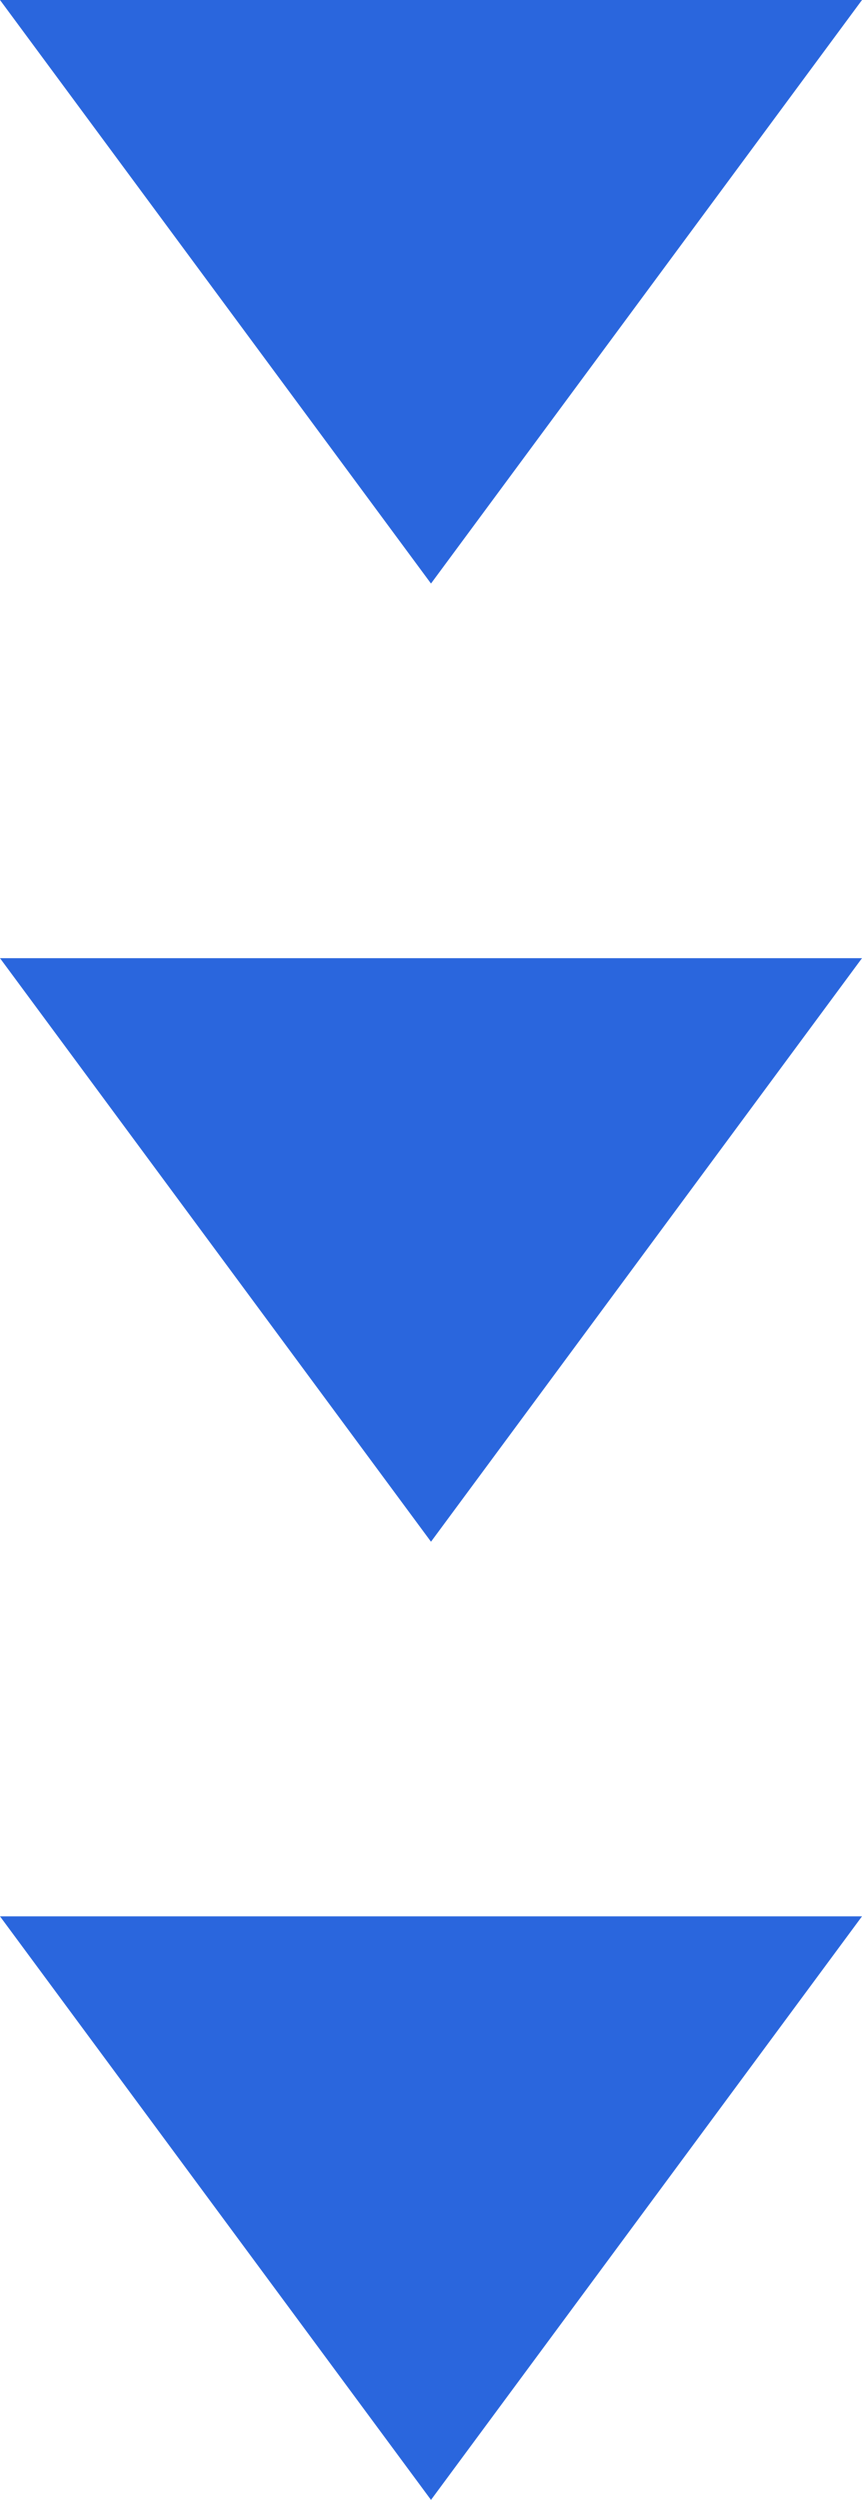<?xml version="1.0" encoding="UTF-8"?>
<svg id="Ebene_1" data-name="Ebene 1" xmlns="http://www.w3.org/2000/svg" viewBox="0 0 143.045 414.585">
  <defs>
    <style>
      .cls-1 {
        fill: #2a66dd;
      }
    </style>
  </defs>
  <polygon class="cls-1" points="71.522 96.777 143.045 0 0 0 71.522 96.777"/>
  <polygon class="cls-1" points="71.522 414.585 143.045 317.807 0 317.807 71.522 414.585"/>
  <polygon class="cls-1" points="71.522 255.681 143.045 158.904 0 158.904 71.522 255.681"/>
</svg>